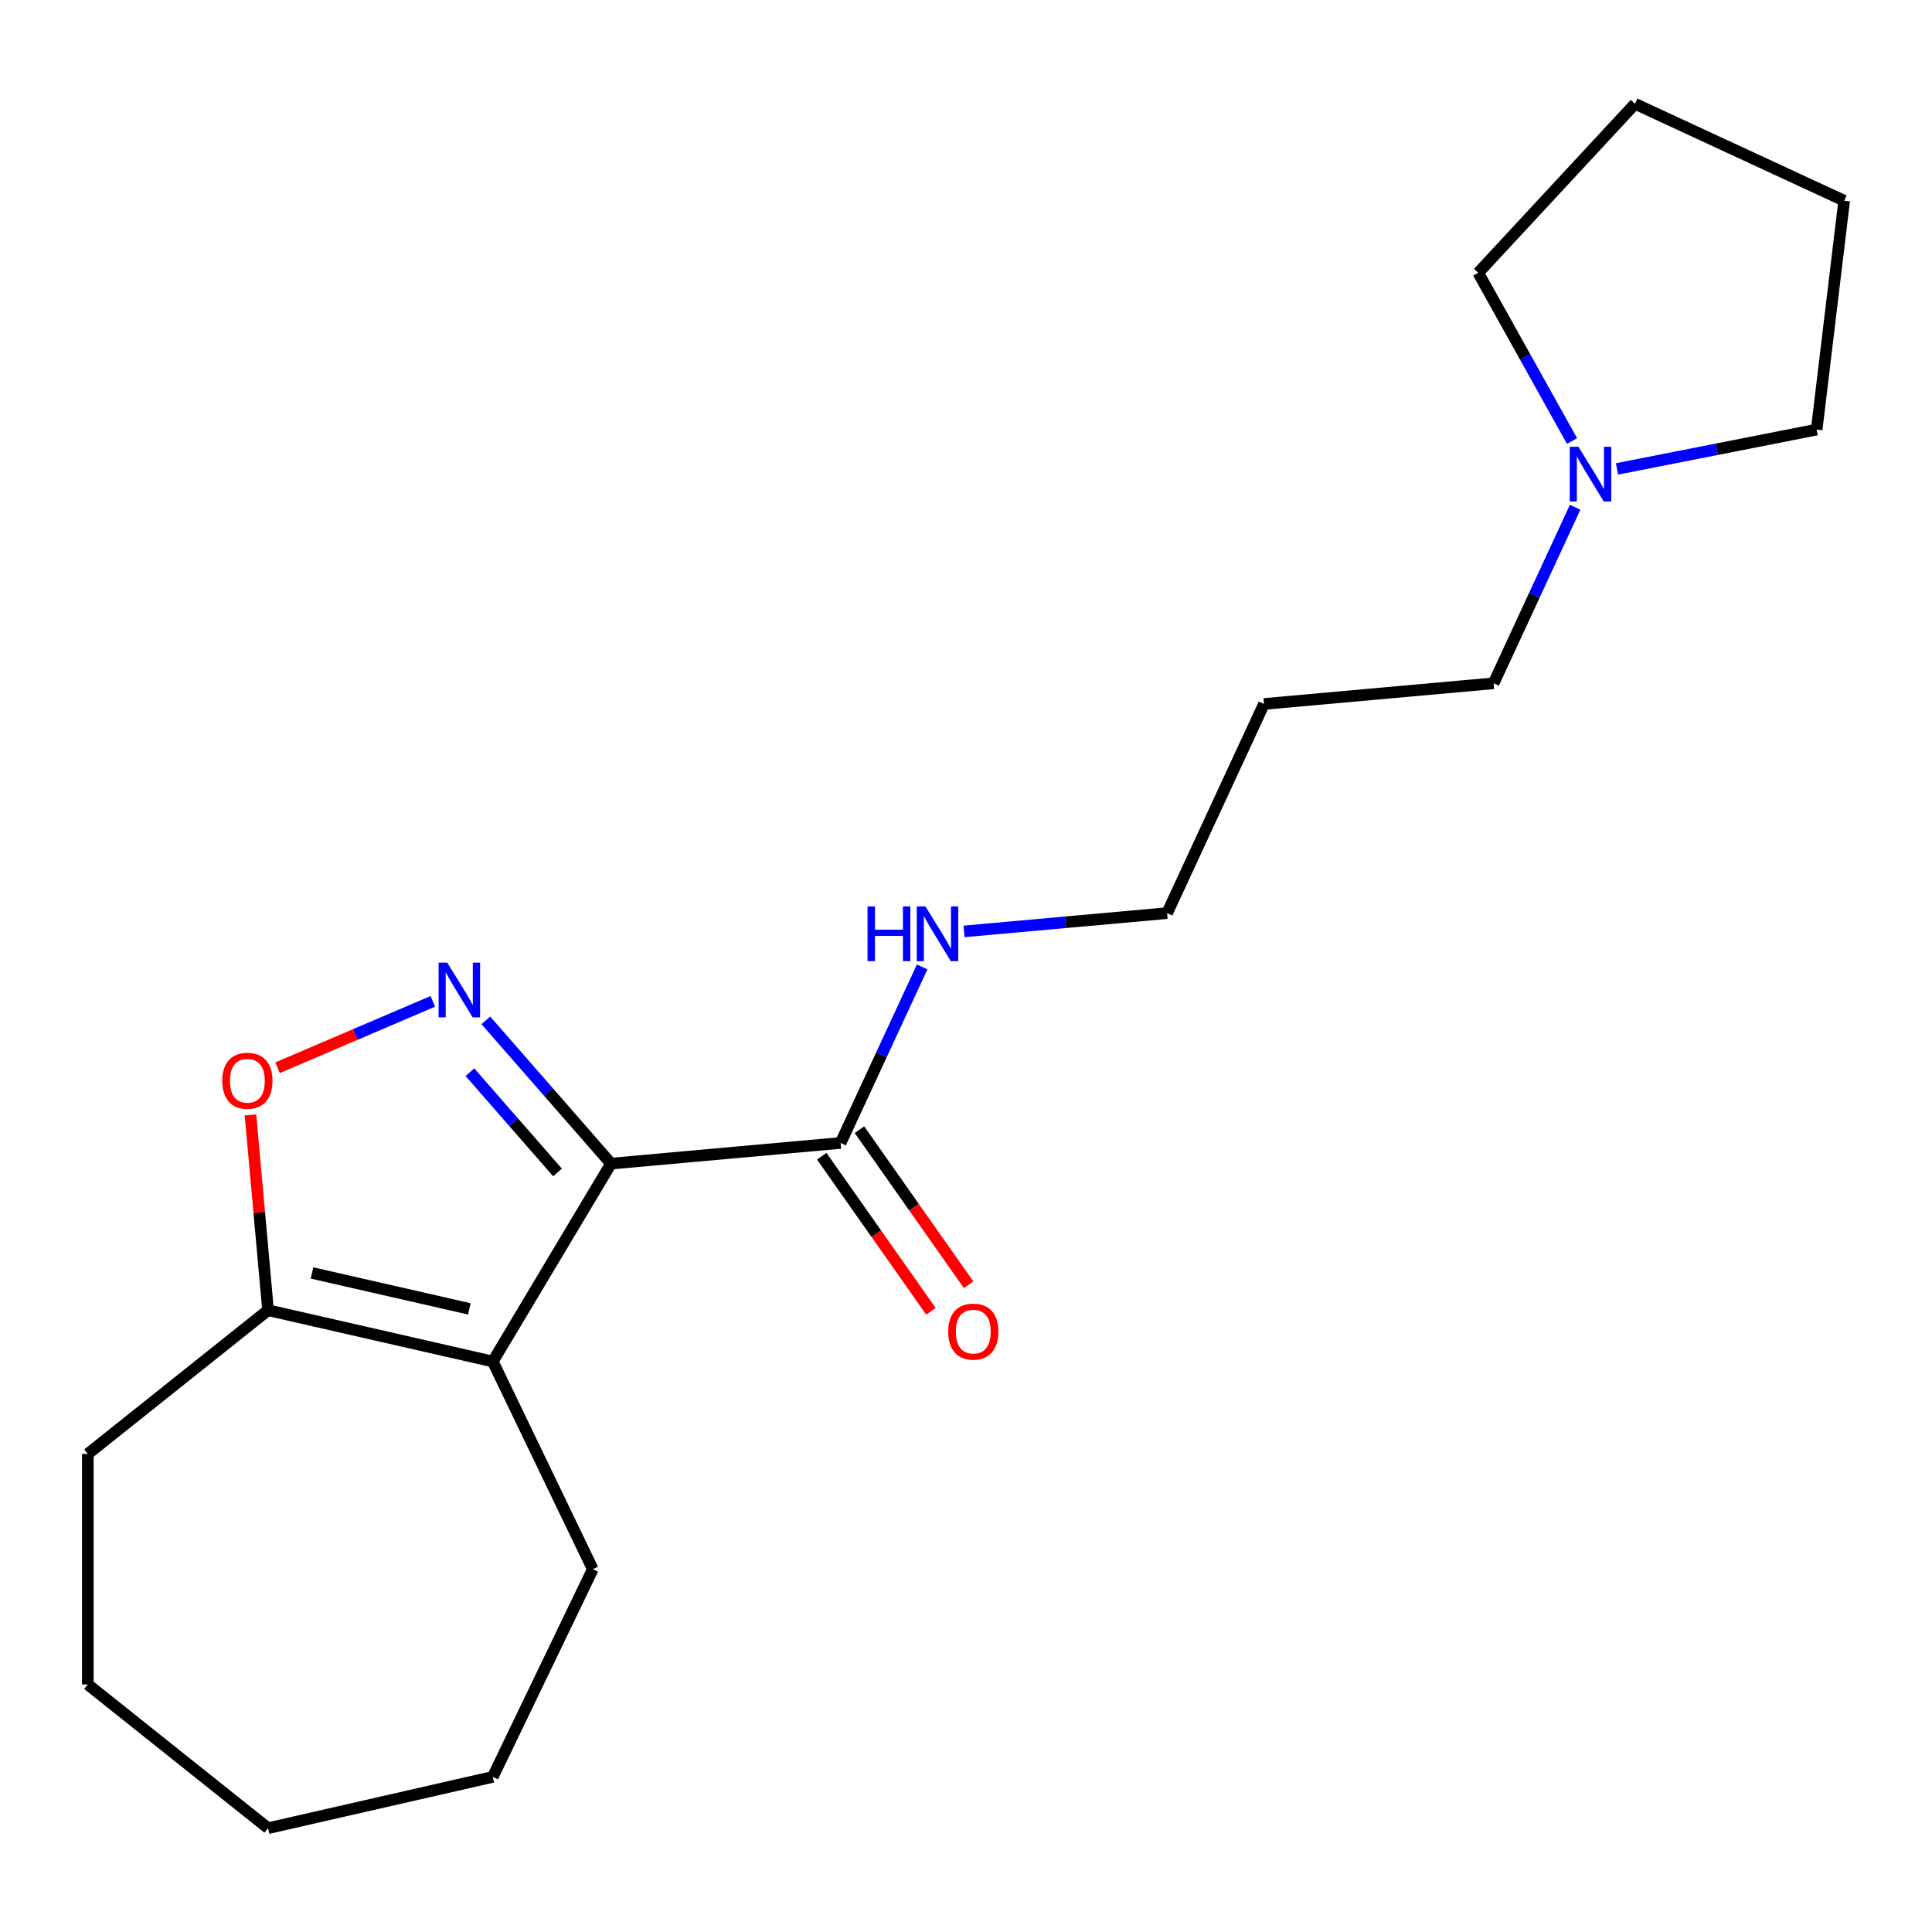 <?xml version='1.0' encoding='iso-8859-1'?>
<svg version='1.1' baseProfile='full'
              xmlns='http://www.w3.org/2000/svg'
                      xmlns:rdkit='http://www.rdkit.org/xml'
                      xmlns:xlink='http://www.w3.org/1999/xlink'
                  xml:space='preserve'
width='1000px' height='1000px' viewBox='0 0 1000 1000'>
<!-- END OF HEADER -->
<rect style='opacity:1.0;fill:#FFFFFF;stroke:none' width='1000' height='1000' x='0' y='0'> </rect>
<path class='bond-0' d='M 316.261,602.286 L 283.871,565.213' style='fill:none;fill-rule:evenodd;stroke:#000000;stroke-width:6px;stroke-linecap:butt;stroke-linejoin:miter;stroke-opacity:1' />
<path class='bond-0' d='M 283.871,565.213 L 251.481,528.14' style='fill:none;fill-rule:evenodd;stroke:#0000FF;stroke-width:6px;stroke-linecap:butt;stroke-linejoin:miter;stroke-opacity:1' />
<path class='bond-0' d='M 288.573,606.865 L 265.9,580.914' style='fill:none;fill-rule:evenodd;stroke:#000000;stroke-width:6px;stroke-linecap:butt;stroke-linejoin:miter;stroke-opacity:1' />
<path class='bond-0' d='M 265.9,580.914 L 243.227,554.962' style='fill:none;fill-rule:evenodd;stroke:#0000FF;stroke-width:6px;stroke-linecap:butt;stroke-linejoin:miter;stroke-opacity:1' />
<path class='bond-1' d='M 316.261,602.286 L 255.064,704.713' style='fill:none;fill-rule:evenodd;stroke:#000000;stroke-width:6px;stroke-linecap:butt;stroke-linejoin:miter;stroke-opacity:1' />
<path class='bond-4' d='M 316.261,602.286 L 435.096,591.591' style='fill:none;fill-rule:evenodd;stroke:#000000;stroke-width:6px;stroke-linecap:butt;stroke-linejoin:miter;stroke-opacity:1' />
<path class='bond-2' d='M 224.035,518.298 L 183.845,535.477' style='fill:none;fill-rule:evenodd;stroke:#0000FF;stroke-width:6px;stroke-linecap:butt;stroke-linejoin:miter;stroke-opacity:1' />
<path class='bond-2' d='M 183.845,535.477 L 143.654,552.655' style='fill:none;fill-rule:evenodd;stroke:#FF0000;stroke-width:6px;stroke-linecap:butt;stroke-linejoin:miter;stroke-opacity:1' />
<path class='bond-3' d='M 255.064,704.713 L 138.739,678.163' style='fill:none;fill-rule:evenodd;stroke:#000000;stroke-width:6px;stroke-linecap:butt;stroke-linejoin:miter;stroke-opacity:1' />
<path class='bond-3' d='M 242.925,677.465 L 161.498,658.88' style='fill:none;fill-rule:evenodd;stroke:#000000;stroke-width:6px;stroke-linecap:butt;stroke-linejoin:miter;stroke-opacity:1' />
<path class='bond-8' d='M 255.064,704.713 L 306.833,812.213' style='fill:none;fill-rule:evenodd;stroke:#000000;stroke-width:6px;stroke-linecap:butt;stroke-linejoin:miter;stroke-opacity:1' />
<path class='bond-20' d='M 129.641,577.07 L 134.19,627.616' style='fill:none;fill-rule:evenodd;stroke:#FF0000;stroke-width:6px;stroke-linecap:butt;stroke-linejoin:miter;stroke-opacity:1' />
<path class='bond-20' d='M 134.19,627.616 L 138.739,678.163' style='fill:none;fill-rule:evenodd;stroke:#000000;stroke-width:6px;stroke-linecap:butt;stroke-linejoin:miter;stroke-opacity:1' />
<path class='bond-11' d='M 138.739,678.163 L 45.455,752.555' style='fill:none;fill-rule:evenodd;stroke:#000000;stroke-width:6px;stroke-linecap:butt;stroke-linejoin:miter;stroke-opacity:1' />
<path class='bond-6' d='M 425.34,598.459 L 453.59,638.591' style='fill:none;fill-rule:evenodd;stroke:#000000;stroke-width:6px;stroke-linecap:butt;stroke-linejoin:miter;stroke-opacity:1' />
<path class='bond-6' d='M 453.59,638.591 L 481.84,678.723' style='fill:none;fill-rule:evenodd;stroke:#FF0000;stroke-width:6px;stroke-linecap:butt;stroke-linejoin:miter;stroke-opacity:1' />
<path class='bond-6' d='M 444.853,584.723 L 473.103,624.855' style='fill:none;fill-rule:evenodd;stroke:#000000;stroke-width:6px;stroke-linecap:butt;stroke-linejoin:miter;stroke-opacity:1' />
<path class='bond-6' d='M 473.103,624.855 L 501.353,664.987' style='fill:none;fill-rule:evenodd;stroke:#FF0000;stroke-width:6px;stroke-linecap:butt;stroke-linejoin:miter;stroke-opacity:1' />
<path class='bond-7' d='M 435.096,591.591 L 456.203,546.031' style='fill:none;fill-rule:evenodd;stroke:#000000;stroke-width:6px;stroke-linecap:butt;stroke-linejoin:miter;stroke-opacity:1' />
<path class='bond-7' d='M 456.203,546.031 L 477.31,500.472' style='fill:none;fill-rule:evenodd;stroke:#0000FF;stroke-width:6px;stroke-linecap:butt;stroke-linejoin:miter;stroke-opacity:1' />
<path class='bond-5' d='M 815.291,262.556 L 794.185,308.116' style='fill:none;fill-rule:evenodd;stroke:#0000FF;stroke-width:6px;stroke-linecap:butt;stroke-linejoin:miter;stroke-opacity:1' />
<path class='bond-5' d='M 794.185,308.116 L 773.078,353.676' style='fill:none;fill-rule:evenodd;stroke:#000000;stroke-width:6px;stroke-linecap:butt;stroke-linejoin:miter;stroke-opacity:1' />
<path class='bond-12' d='M 813.675,228.27 L 789.401,184.736' style='fill:none;fill-rule:evenodd;stroke:#0000FF;stroke-width:6px;stroke-linecap:butt;stroke-linejoin:miter;stroke-opacity:1' />
<path class='bond-12' d='M 789.401,184.736 L 765.128,141.202' style='fill:none;fill-rule:evenodd;stroke:#000000;stroke-width:6px;stroke-linecap:butt;stroke-linejoin:miter;stroke-opacity:1' />
<path class='bond-13' d='M 836.956,242.71 L 888.628,232.533' style='fill:none;fill-rule:evenodd;stroke:#0000FF;stroke-width:6px;stroke-linecap:butt;stroke-linejoin:miter;stroke-opacity:1' />
<path class='bond-13' d='M 888.628,232.533 L 940.3,222.355' style='fill:none;fill-rule:evenodd;stroke:#000000;stroke-width:6px;stroke-linecap:butt;stroke-linejoin:miter;stroke-opacity:1' />
<path class='bond-14' d='M 498.975,482.094 L 551.531,477.363' style='fill:none;fill-rule:evenodd;stroke:#0000FF;stroke-width:6px;stroke-linecap:butt;stroke-linejoin:miter;stroke-opacity:1' />
<path class='bond-14' d='M 551.531,477.363 L 604.087,472.633' style='fill:none;fill-rule:evenodd;stroke:#000000;stroke-width:6px;stroke-linecap:butt;stroke-linejoin:miter;stroke-opacity:1' />
<path class='bond-15' d='M 306.833,812.213 L 255.064,919.713' style='fill:none;fill-rule:evenodd;stroke:#000000;stroke-width:6px;stroke-linecap:butt;stroke-linejoin:miter;stroke-opacity:1' />
<path class='bond-9' d='M 773.078,353.676 L 654.242,364.371' style='fill:none;fill-rule:evenodd;stroke:#000000;stroke-width:6px;stroke-linecap:butt;stroke-linejoin:miter;stroke-opacity:1' />
<path class='bond-10' d='M 654.242,364.371 L 604.087,472.633' style='fill:none;fill-rule:evenodd;stroke:#000000;stroke-width:6px;stroke-linecap:butt;stroke-linejoin:miter;stroke-opacity:1' />
<path class='bond-18' d='M 45.455,752.555 L 45.455,871.871' style='fill:none;fill-rule:evenodd;stroke:#000000;stroke-width:6px;stroke-linecap:butt;stroke-linejoin:miter;stroke-opacity:1' />
<path class='bond-17' d='M 765.128,141.202 L 846.283,53.737' style='fill:none;fill-rule:evenodd;stroke:#000000;stroke-width:6px;stroke-linecap:butt;stroke-linejoin:miter;stroke-opacity:1' />
<path class='bond-16' d='M 940.3,222.355 L 954.545,103.892' style='fill:none;fill-rule:evenodd;stroke:#000000;stroke-width:6px;stroke-linecap:butt;stroke-linejoin:miter;stroke-opacity:1' />
<path class='bond-19' d='M 255.064,919.713 L 138.739,946.263' style='fill:none;fill-rule:evenodd;stroke:#000000;stroke-width:6px;stroke-linecap:butt;stroke-linejoin:miter;stroke-opacity:1' />
<path class='bond-22' d='M 954.545,103.892 L 846.283,53.737' style='fill:none;fill-rule:evenodd;stroke:#000000;stroke-width:6px;stroke-linecap:butt;stroke-linejoin:miter;stroke-opacity:1' />
<path class='bond-21' d='M 45.455,871.871 L 138.739,946.263' style='fill:none;fill-rule:evenodd;stroke:#000000;stroke-width:6px;stroke-linecap:butt;stroke-linejoin:miter;stroke-opacity:1' />
<path  class='atom-1' d='M 231.498 498.273
L 240.778 513.273
Q 241.698 514.753, 243.178 517.433
Q 244.658 520.113, 244.738 520.273
L 244.738 498.273
L 248.498 498.273
L 248.498 526.593
L 244.618 526.593
L 234.658 510.193
Q 233.498 508.273, 232.258 506.073
Q 231.058 503.873, 230.698 503.193
L 230.698 526.593
L 227.018 526.593
L 227.018 498.273
L 231.498 498.273
' fill='#0000FF'/>
<path  class='atom-3' d='M 115.044 559.407
Q 115.044 552.607, 118.404 548.807
Q 121.764 545.007, 128.044 545.007
Q 134.324 545.007, 137.684 548.807
Q 141.044 552.607, 141.044 559.407
Q 141.044 566.287, 137.644 570.207
Q 134.244 574.087, 128.044 574.087
Q 121.804 574.087, 118.404 570.207
Q 115.044 566.327, 115.044 559.407
M 128.044 570.887
Q 132.364 570.887, 134.684 568.007
Q 137.044 565.087, 137.044 559.407
Q 137.044 553.847, 134.684 551.047
Q 132.364 548.207, 128.044 548.207
Q 123.724 548.207, 121.364 551.007
Q 119.044 553.807, 119.044 559.407
Q 119.044 565.127, 121.364 568.007
Q 123.724 570.887, 128.044 570.887
' fill='#FF0000'/>
<path  class='atom-6' d='M 816.973 231.253
L 826.253 246.253
Q 827.173 247.733, 828.653 250.413
Q 830.133 253.093, 830.213 253.253
L 830.213 231.253
L 833.973 231.253
L 833.973 259.573
L 830.093 259.573
L 820.133 243.173
Q 818.973 241.253, 817.733 239.053
Q 816.533 236.853, 816.173 236.173
L 816.173 259.573
L 812.493 259.573
L 812.493 231.253
L 816.973 231.253
' fill='#0000FF'/>
<path  class='atom-7' d='M 490.777 689.238
Q 490.777 682.438, 494.137 678.638
Q 497.497 674.838, 503.777 674.838
Q 510.057 674.838, 513.417 678.638
Q 516.777 682.438, 516.777 689.238
Q 516.777 696.118, 513.377 700.038
Q 509.977 703.918, 503.777 703.918
Q 497.537 703.918, 494.137 700.038
Q 490.777 696.158, 490.777 689.238
M 503.777 700.718
Q 508.097 700.718, 510.417 697.838
Q 512.777 694.918, 512.777 689.238
Q 512.777 683.678, 510.417 680.878
Q 508.097 678.038, 503.777 678.038
Q 499.457 678.038, 497.097 680.838
Q 494.777 683.638, 494.777 689.238
Q 494.777 694.958, 497.097 697.838
Q 499.457 700.718, 503.777 700.718
' fill='#FF0000'/>
<path  class='atom-8' d='M 449.032 469.169
L 452.872 469.169
L 452.872 481.209
L 467.352 481.209
L 467.352 469.169
L 471.192 469.169
L 471.192 497.489
L 467.352 497.489
L 467.352 484.409
L 452.872 484.409
L 452.872 497.489
L 449.032 497.489
L 449.032 469.169
' fill='#0000FF'/>
<path  class='atom-8' d='M 478.992 469.169
L 488.272 484.169
Q 489.192 485.649, 490.672 488.329
Q 492.152 491.009, 492.232 491.169
L 492.232 469.169
L 495.992 469.169
L 495.992 497.489
L 492.112 497.489
L 482.152 481.089
Q 480.992 479.169, 479.752 476.969
Q 478.552 474.769, 478.192 474.089
L 478.192 497.489
L 474.512 497.489
L 474.512 469.169
L 478.992 469.169
' fill='#0000FF'/>
</svg>
